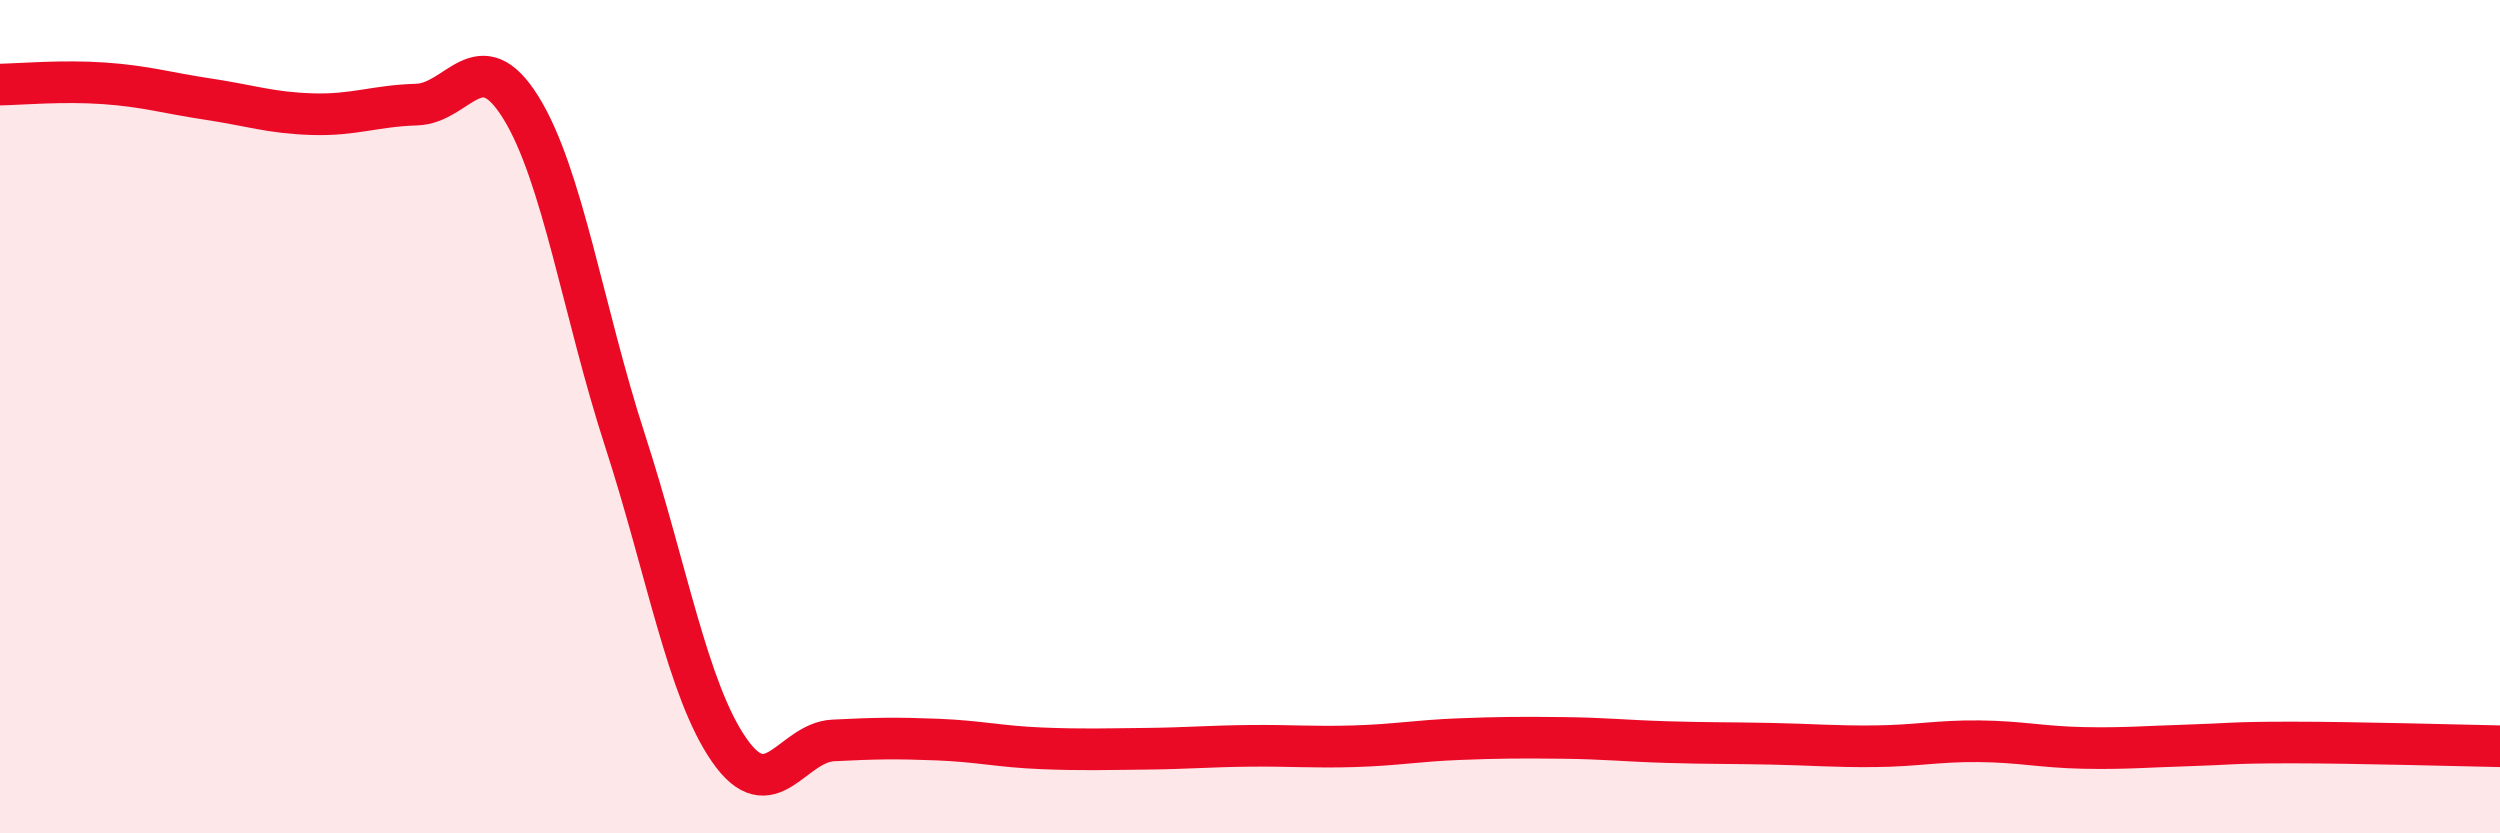 
    <svg width="60" height="20" viewBox="0 0 60 20" xmlns="http://www.w3.org/2000/svg">
      <path
        d="M 0,2.03 C 0.5,2.02 1.5,1.93 2.5,2 C 3.5,2.07 4,2.23 5,2.38 C 6,2.53 6.5,2.71 7.5,2.74 C 8.5,2.77 9,2.54 10,2.51 C 11,2.48 11.5,0.97 12.5,2.58 C 13.5,4.19 14,7.49 15,10.57 C 16,13.65 16.5,16.56 17.5,18 C 18.5,19.44 19,17.82 20,17.77 C 21,17.72 21.5,17.71 22.5,17.75 C 23.5,17.79 24,17.92 25,17.96 C 26,18 26.5,17.98 27.5,17.97 C 28.5,17.96 29,17.91 30,17.9 C 31,17.89 31.5,17.94 32.5,17.91 C 33.5,17.88 34,17.78 35,17.74 C 36,17.7 36.5,17.7 37.5,17.71 C 38.5,17.72 39,17.78 40,17.81 C 41,17.84 41.5,17.83 42.5,17.85 C 43.5,17.87 44,17.92 45,17.91 C 46,17.9 46.5,17.78 47.5,17.79 C 48.5,17.8 49,17.93 50,17.95 C 51,17.97 51.5,17.92 52.5,17.89 C 53.5,17.86 53.5,17.82 55,17.82 C 56.5,17.82 59,17.89 60,17.91L60 20L0 20Z"
        fill="#EB0A25"
        opacity="0.1"
        stroke-linecap="round"
        stroke-linejoin="round"
      />
      <path
        d="M 0,2.03 C 0.5,2.02 1.5,1.93 2.5,2 C 3.5,2.07 4,2.23 5,2.38 C 6,2.53 6.5,2.71 7.5,2.74 C 8.5,2.77 9,2.54 10,2.51 C 11,2.48 11.5,0.97 12.5,2.58 C 13.5,4.19 14,7.49 15,10.57 C 16,13.65 16.5,16.56 17.5,18 C 18.5,19.44 19,17.82 20,17.77 C 21,17.72 21.5,17.71 22.5,17.75 C 23.5,17.79 24,17.92 25,17.96 C 26,18 26.5,17.98 27.5,17.97 C 28.5,17.96 29,17.91 30,17.9 C 31,17.89 31.5,17.94 32.5,17.91 C 33.5,17.88 34,17.78 35,17.74 C 36,17.7 36.5,17.7 37.5,17.71 C 38.5,17.72 39,17.78 40,17.81 C 41,17.84 41.5,17.83 42.5,17.85 C 43.5,17.87 44,17.92 45,17.91 C 46,17.9 46.5,17.78 47.5,17.79 C 48.5,17.8 49,17.93 50,17.95 C 51,17.97 51.5,17.92 52.5,17.89 C 53.5,17.86 53.5,17.82 55,17.82 C 56.5,17.82 59,17.89 60,17.91"
        stroke="#EB0A25"
        stroke-width="1"
        fill="none"
        stroke-linecap="round"
        stroke-linejoin="round"
      />
    </svg>
  